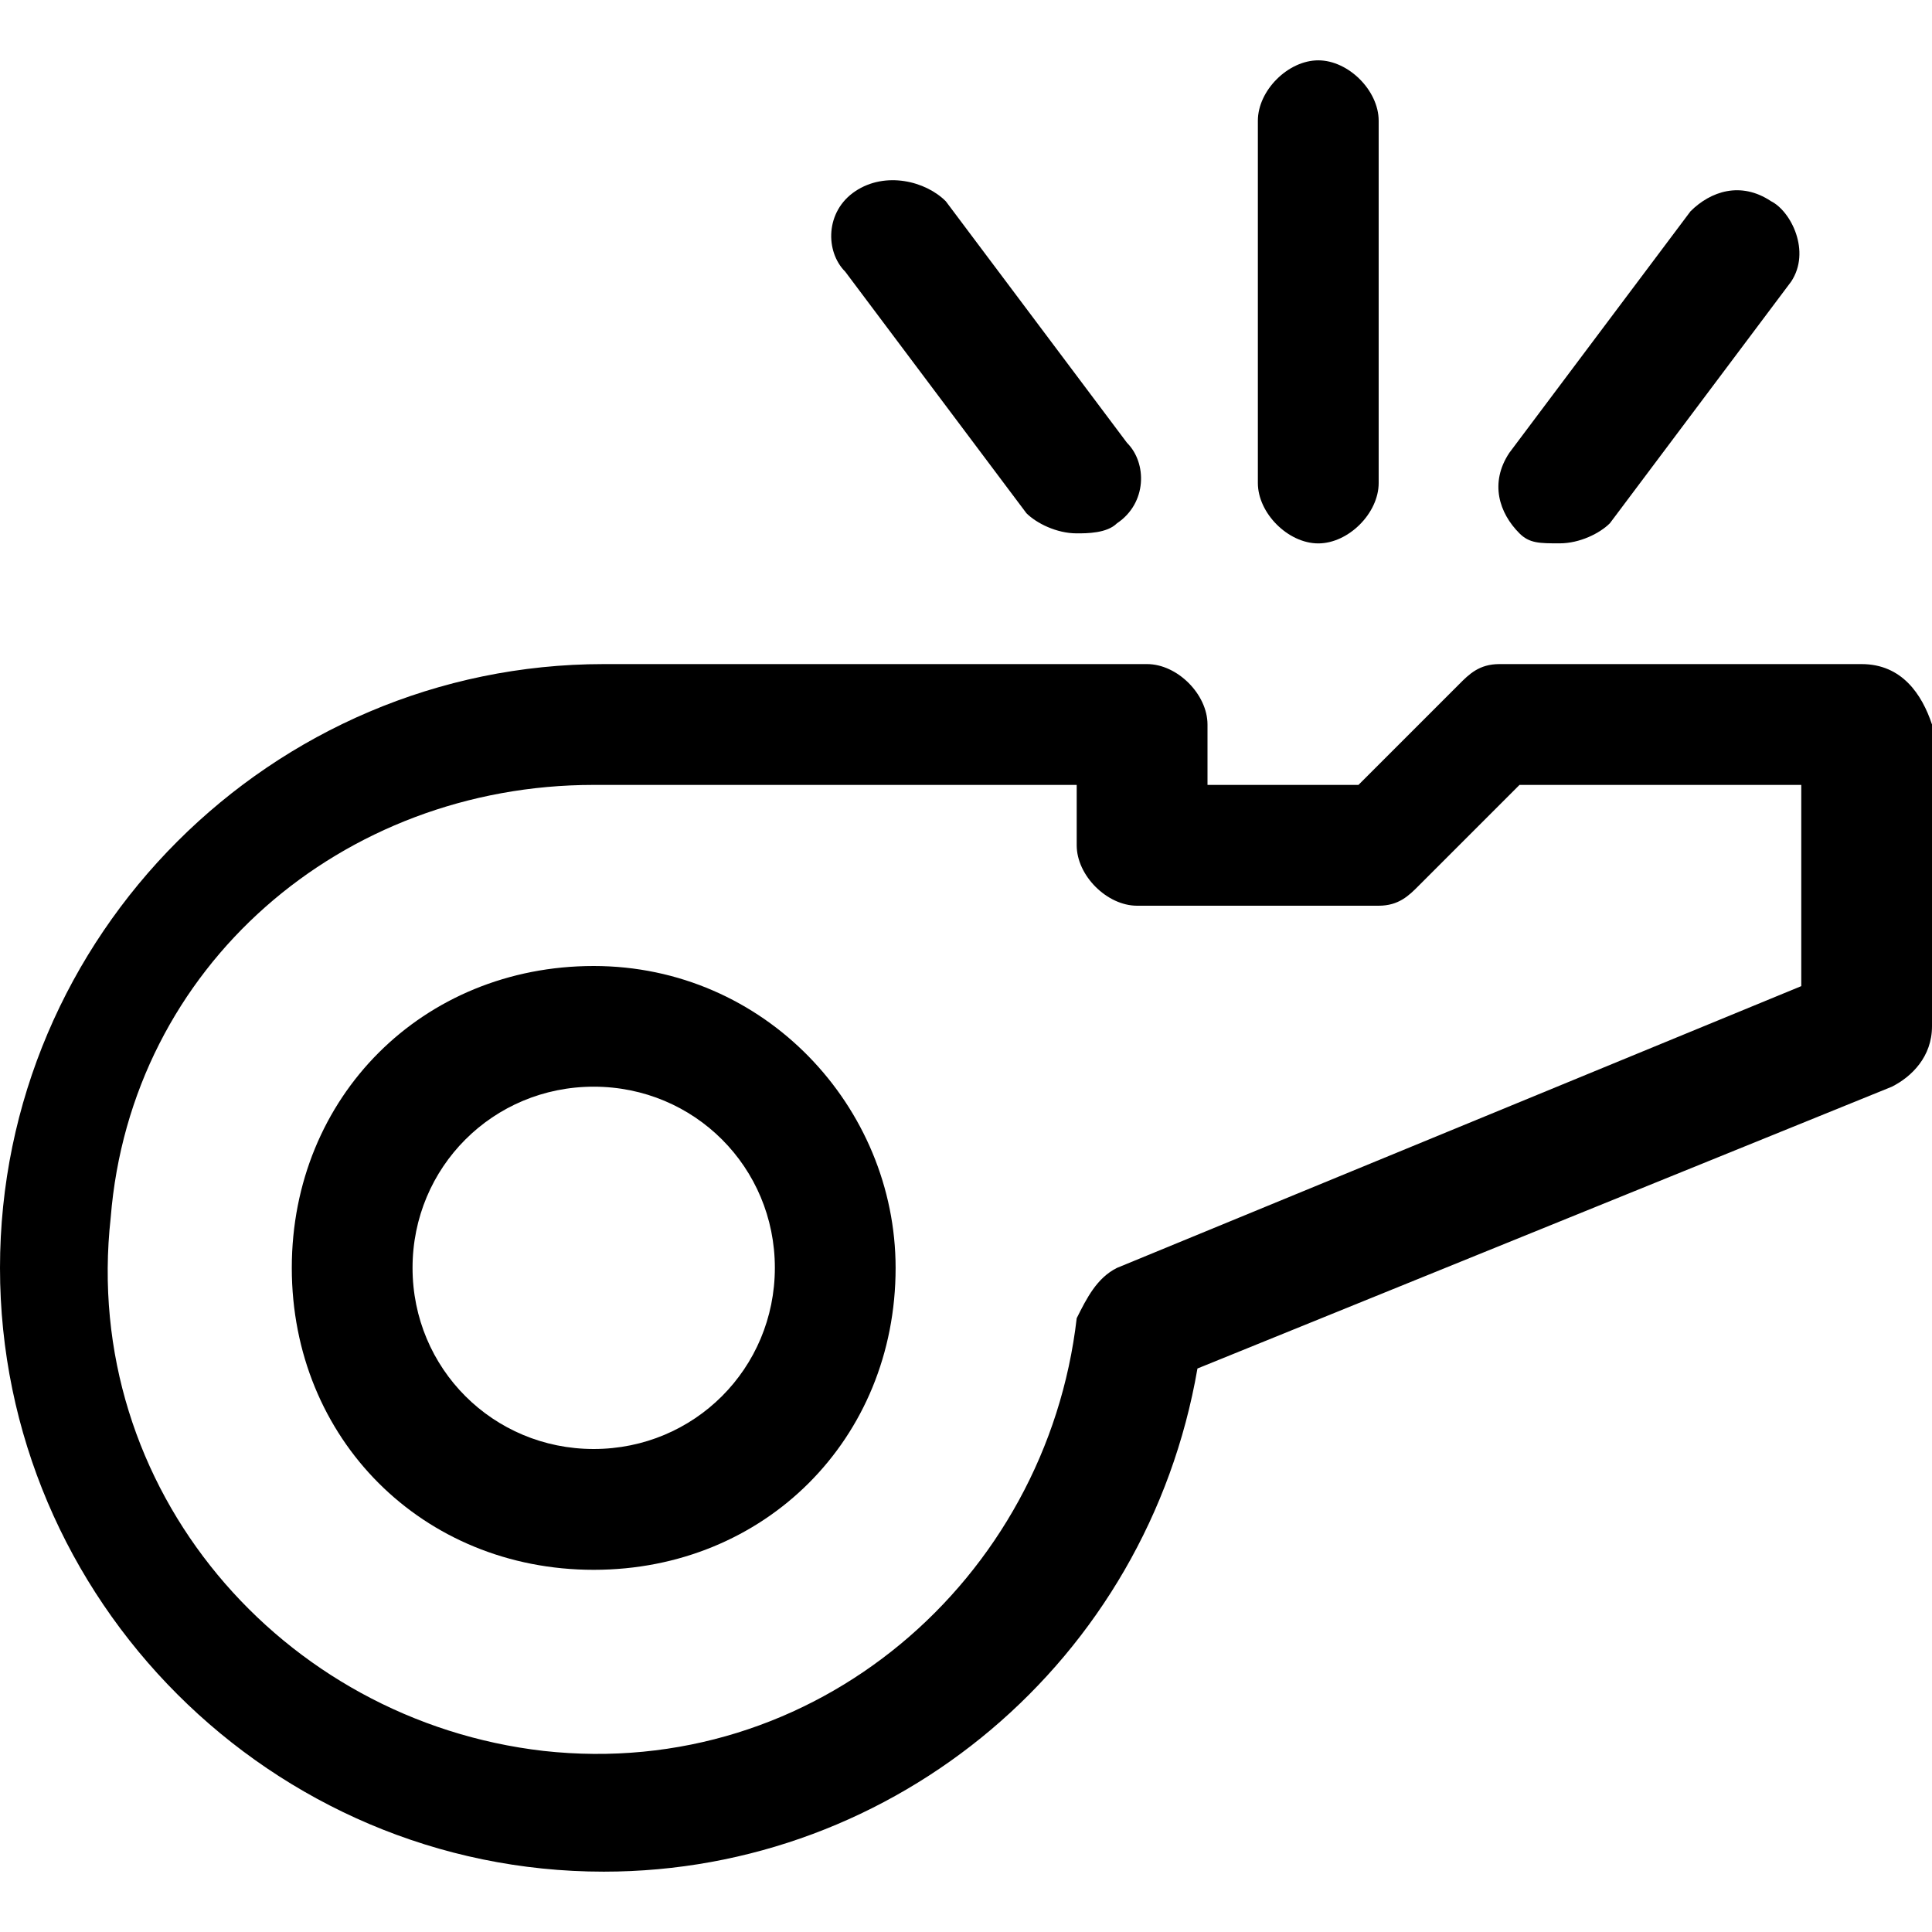 <svg version="1.1"
    xmlns="http://www.w3.org/2000/svg"
    xmlns:xlink="http://www.w3.org/1999/xlink" id="starting_soon" viewBox="0 0 300 300">
    <path d="M92.19,150c-26.56,0-46.88,20.31-46.88,46.88s20.31,46.88,46.88,46.88s46.88-20.31,46.88-46.88
    C139.06,171.88,118.75,150,92.19,150L92.19,150z M92.19,225c-15.63,0-28.13-12.5-28.13-28.13s12.5-28.13,28.13-28.13
    s28.13,12.5,28.13,28.13l0,0C120.31,212.5,107.81,225,92.19,225L92.19,225z" />
    <path d="M289.07,103.12h-56.25c-3.12,0-4.69,1.56-6.25,3.13l-15.63,15.63H187.5v-9.38c0-4.69-4.69-9.38-9.38-9.38H93.75
    C42.19,103.12,0,145.31,0,196.88c0,51.56,42.19,93.75,93.75,93.75c45.31,0,84.37-32.81,92.19-78.13l107.81-43.75
    c3.12-1.56,6.25-4.69,6.25-9.38V112.5C298.44,107.81,295.32,103.12,289.07,103.12z M279.69,153.13l-106.25,43.75
    c-3.12,1.56-4.69,4.69-6.25,7.81c-4.69,40.63-40.63,71.88-82.81,67.19c-40.63-4.69-71.88-40.63-67.19-82.81
    c3.12-39.06,35.94-67.19,75-67.19h75v9.38c0,4.69,4.69,9.38,9.38,9.38h37.5c3.12,0,4.69-1.56,6.25-3.13l15.63-15.63h43.75V153.13z" />
    <path d="M195.32,18.75V75c0,4.69,4.69,9.38,9.38,9.38c4.69,0,9.38-4.69,9.38-9.38l0,0V18.75c0-4.69-4.69-9.38-9.38-9.38
    C200,9.37,195.32,14.06,195.32,18.75z" />
    <path d="M132.81,29.69c-4.69,3.13-4.69,9.38-1.56,12.5l28.13,37.5c1.56,1.56,4.69,3.13,7.81,3.13c1.56,0,4.69,0,6.25-1.56
    c4.69-3.13,4.69-9.38,1.56-12.5l-28.13-37.5C143.75,28.12,137.5,26.56,132.81,29.69L132.81,29.69z" />
    <path d="M262.5,32.81l-28.13,37.5c-3.12,4.69-1.56,9.38,1.56,12.5l0,0c1.56,1.56,3.12,1.56,6.25,1.56s6.25-1.56,7.81-3.13
    l28.13-37.5c3.12-4.69,0-10.94-3.12-12.5C270.31,28.12,265.63,29.69,262.5,32.81L262.5,32.81z" />
</svg>